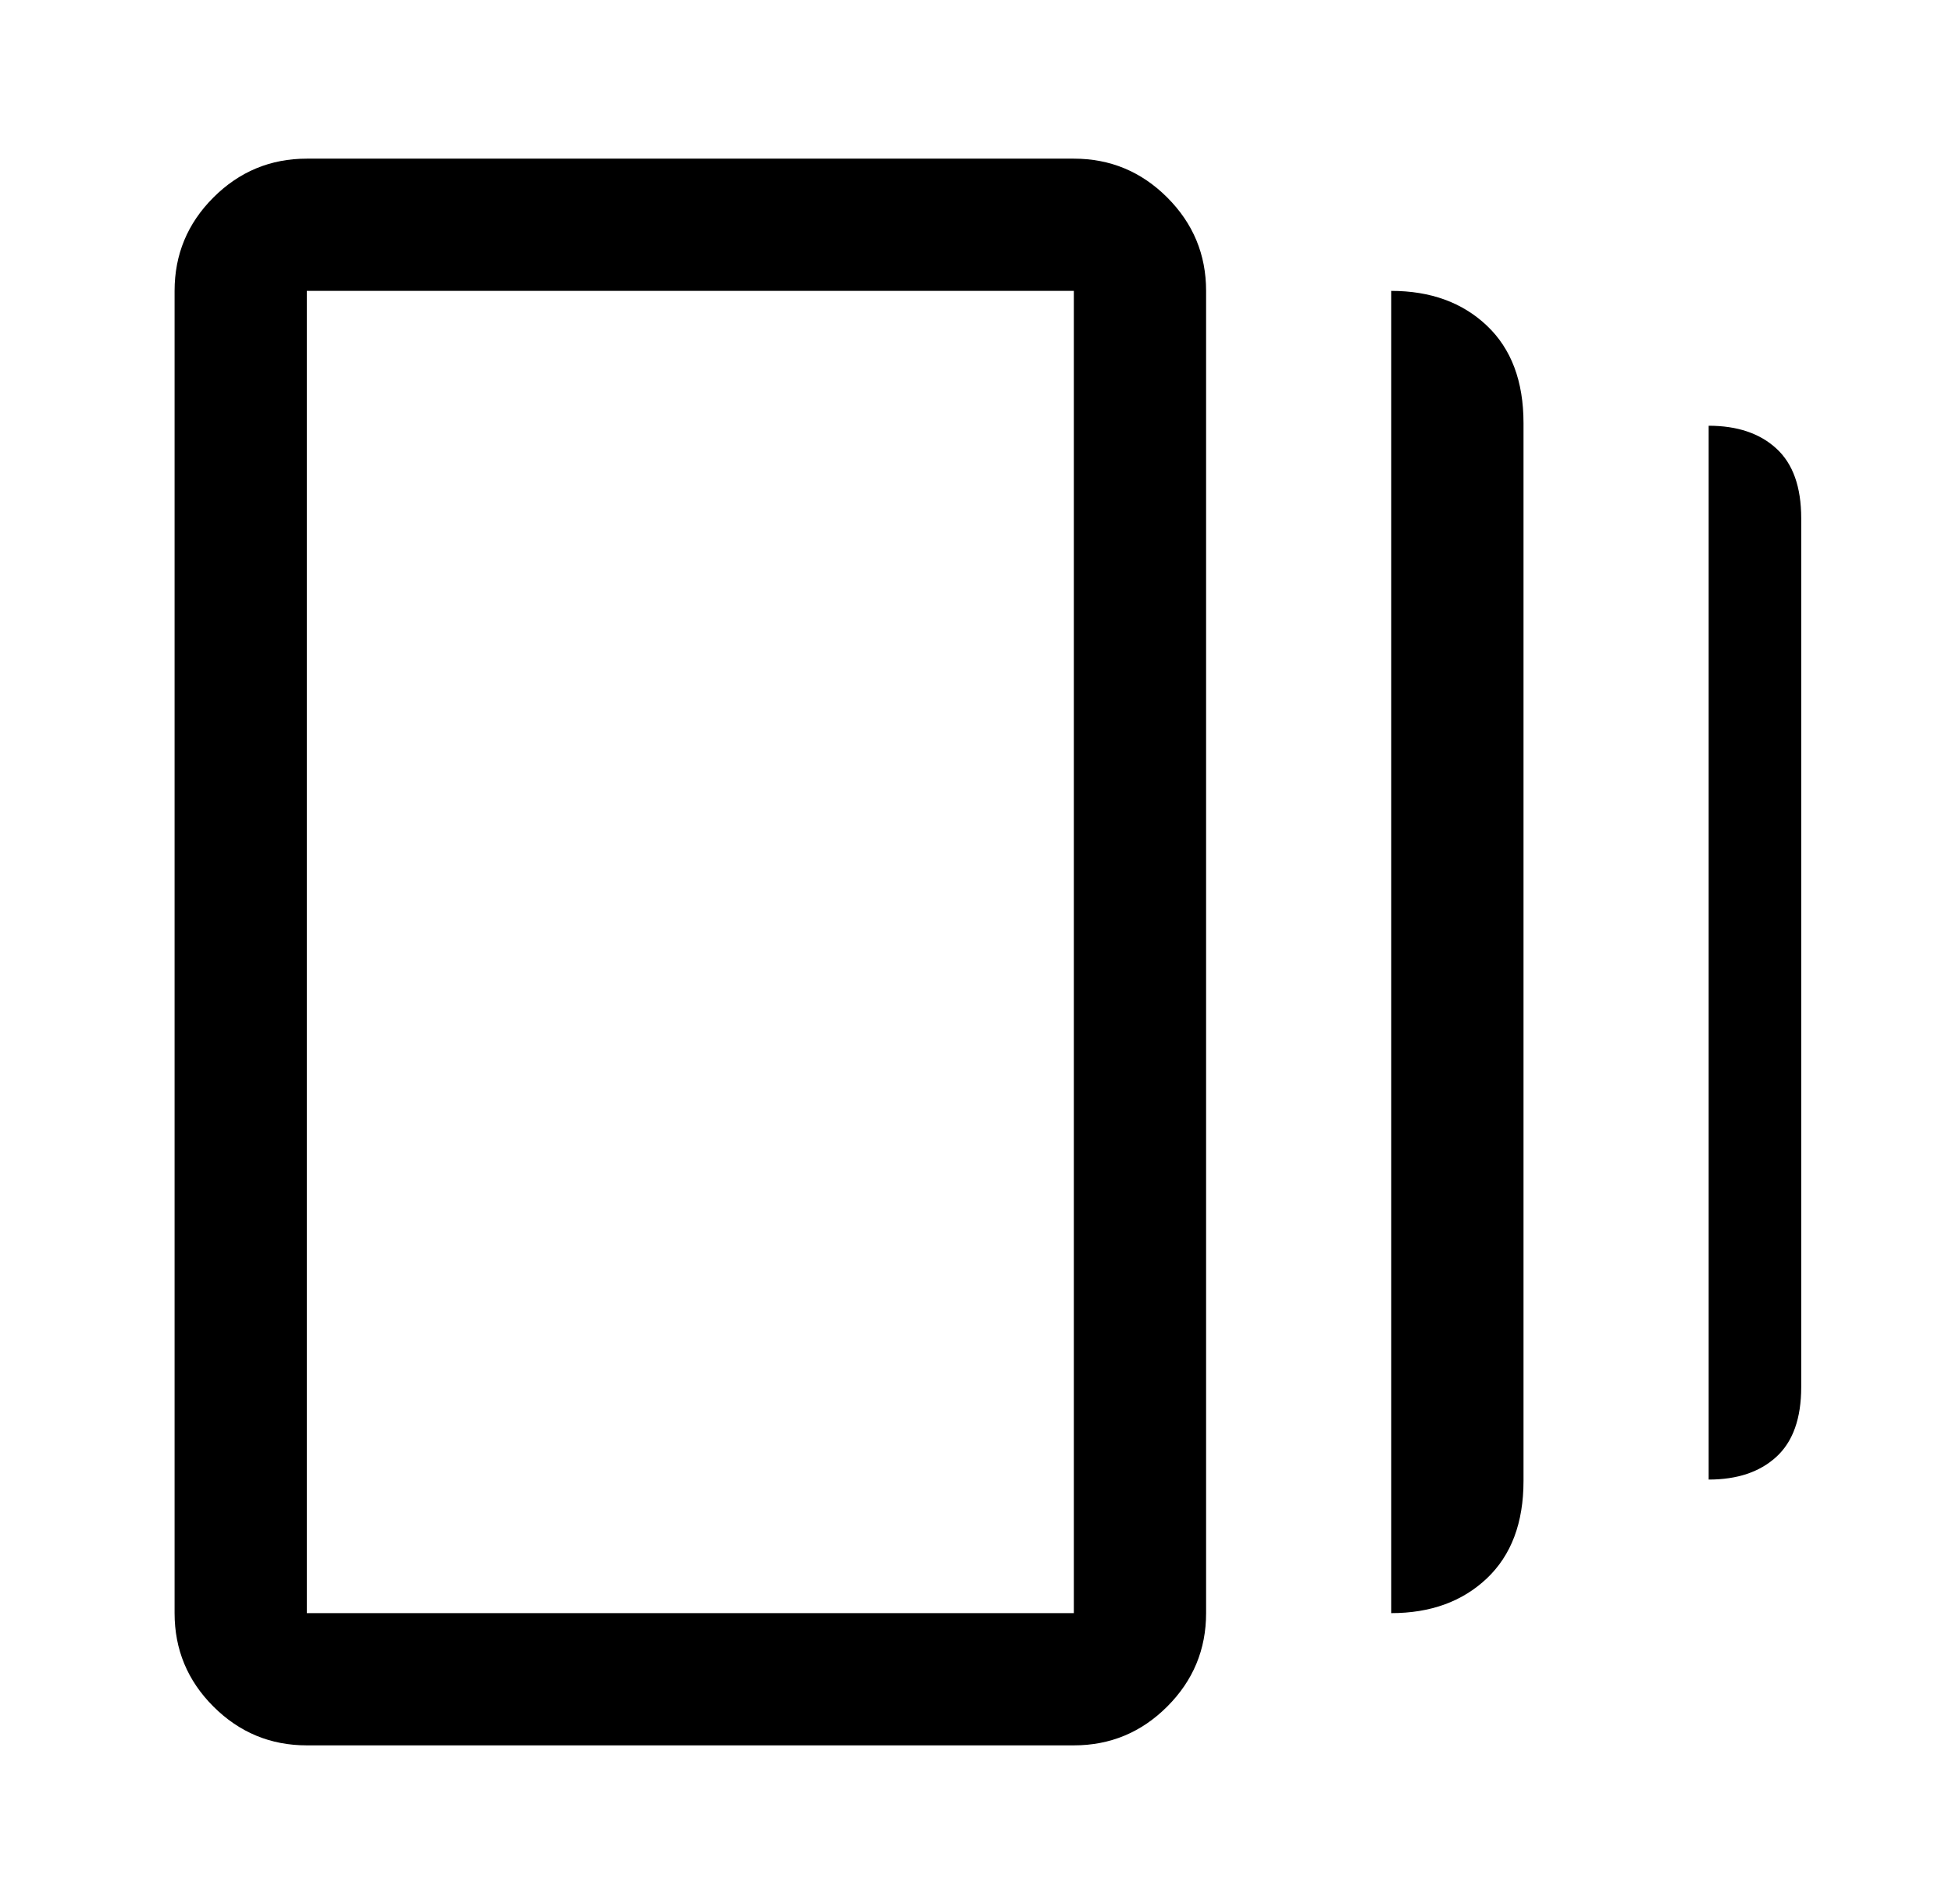 <svg width="41" height="40" viewBox="0 0 41 40" fill="none" xmlns="http://www.w3.org/2000/svg">
<mask id="mask0_3927_25392" style="mask-type:alpha" maskUnits="userSpaceOnUse" x="0" y="0" width="41" height="40">
<rect x="0.333" width="40" height="40" fill="#D9D9D9"/>
</mask>
<g mask="url(#mask0_3927_25392)">
<path d="M29.222 33.889V6.111C30.046 6.111 30.715 6.354 31.229 6.84C31.743 7.326 32 8.009 32 8.889V31.111C32 31.991 31.743 32.673 31.229 33.16C30.715 33.646 30.046 33.889 29.222 33.889ZM6.444 36.667C5.681 36.667 5.027 36.395 4.482 35.851C3.938 35.307 3.667 34.653 3.667 33.889V6.111C3.667 5.347 3.938 4.693 4.482 4.149C5.027 3.605 5.681 3.333 6.444 3.333H22.555C23.319 3.333 23.973 3.605 24.517 4.149C25.061 4.693 25.333 5.347 25.333 6.111V33.889C25.333 34.653 25.061 35.307 24.517 35.851C23.973 36.395 23.319 36.667 22.555 36.667H6.444ZM35.889 31.083V8.944C36.49 8.944 36.965 9.104 37.312 9.424C37.66 9.743 37.833 10.231 37.833 10.889V29.139C37.833 29.796 37.66 30.285 37.312 30.604C36.965 30.924 36.49 31.083 35.889 31.083ZM6.444 33.889H22.555V6.111H6.444V33.889Z" fill="black"/>
</g>
</svg>
